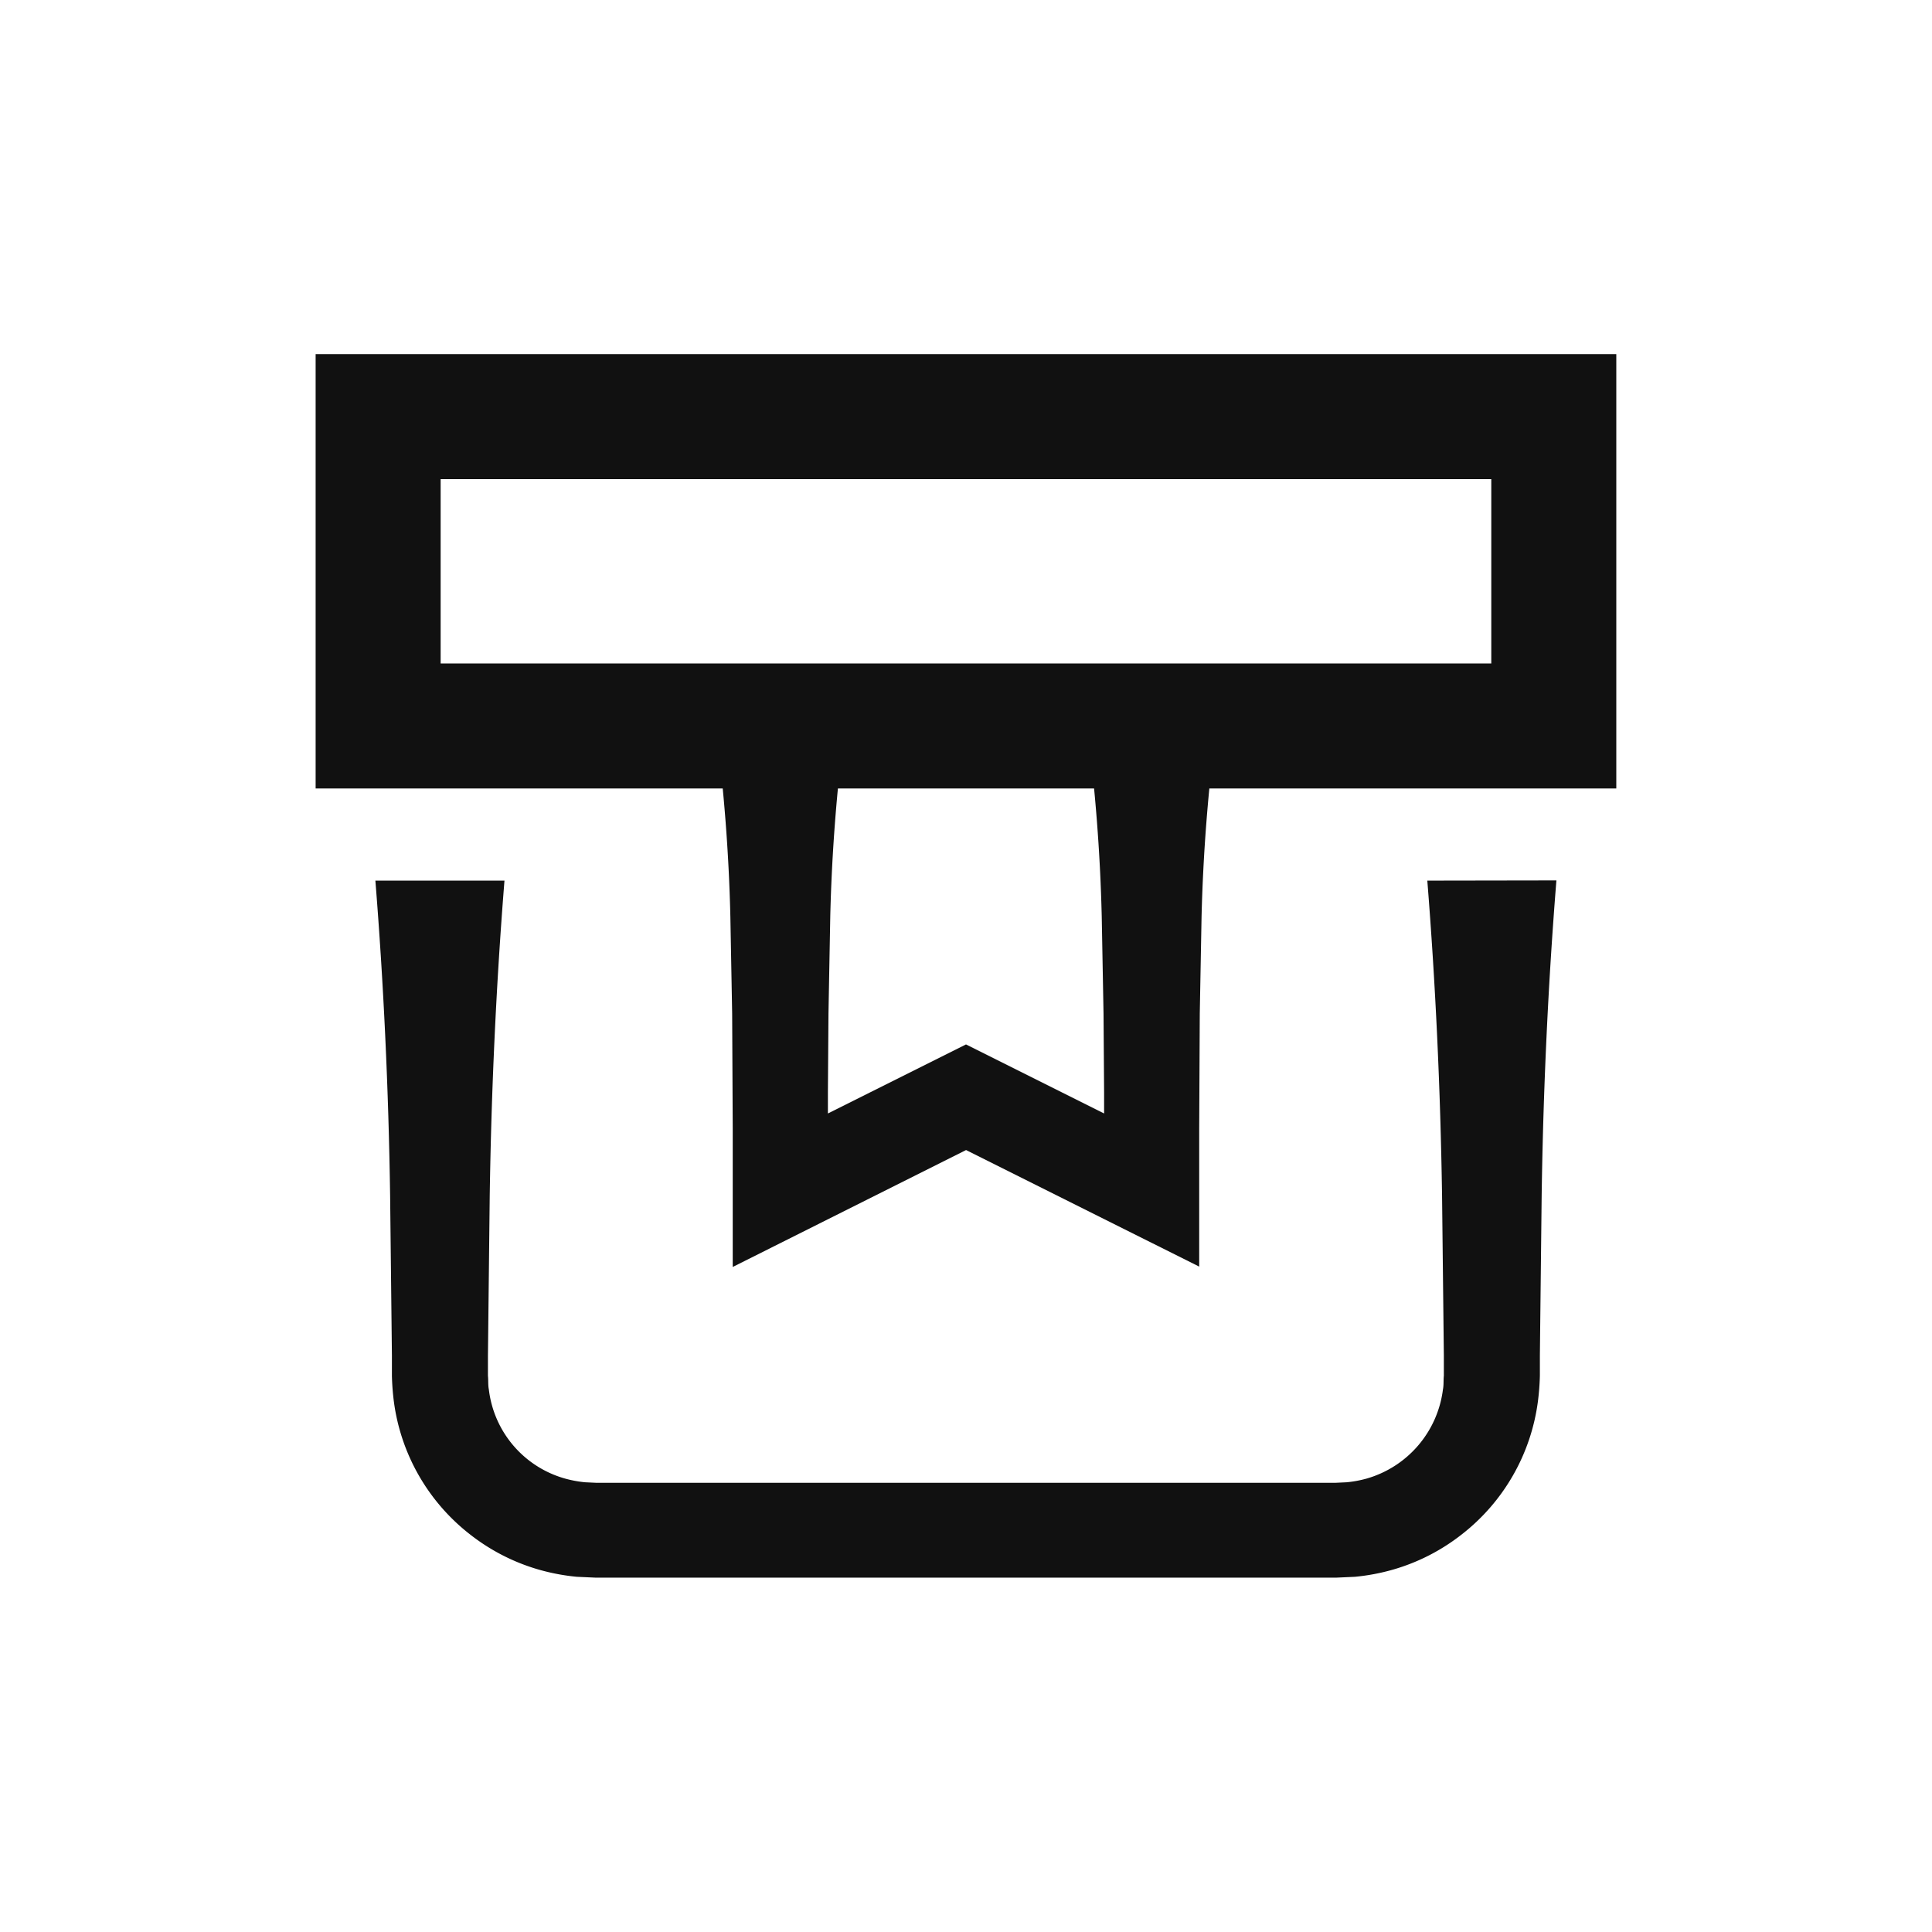 <svg viewBox="0 0 27 27" height="27" width="27" xmlns:xlink="http://www.w3.org/1999/xlink" xmlns="http://www.w3.org/2000/svg">
  <defs>
    <clipPath id="clip-path">
      <rect fill="#111" height="17.103" width="18.177" data-name="Rectangle 16026" id="Rectangle_16026"></rect>
    </clipPath>
  </defs>
  <g transform="translate(-858.625 -3453.395)" data-name="Group 114576" id="Group_114576">
    <rect opacity="0" fill="#0e2e28" transform="translate(858.625 3453.395)" height="27" width="27" data-name="Rectangle 15970" id="Rectangle_15970"></rect>
    <g transform="translate(863.036 3458.344)" data-name="Group 114574" id="Group_114574">
      <g transform="translate(0 -0.001)" data-name="Group 114575" id="Group_114575">
        <g clip-path="url(#clip-path)" transform="translate(0 0)" data-name="Group 114574" id="Group_114574-2">
          <path fill="#111" transform="translate(-10.41 -9.676)" d="M21.19,14.873a25.136,25.136,0,0,1,.206,2.665l.025,1.357.008,1.1v.294l-1.93-.965-1.93.965v-.294l.008-1.1.025-1.357a25.121,25.121,0,0,1,.206-2.664H16a24.938,24.938,0,0,1,.206,2.664l.025,1.357.008,1.615v1.924L19.5,20.8l3.258,1.629V20.51l.008-1.616.025-1.357A24.953,24.953,0,0,1,23,14.873Z" data-name="Path 104" id="Path_104"></path>
          <path fill="#111" transform="translate(-1.555 -13.701)" d="M17.091,21.06q.172,2.161.206,4.4l.025,2.24,0,.279c-.007.064,0,.13-.013.194a1.488,1.488,0,0,1-1.065,1.243,1.592,1.592,0,0,1-.281.052l-.149.007H5.47l-.149-.007a1.625,1.625,0,0,1-.281-.052,1.472,1.472,0,0,1-1.064-1.243c-.013-.063-.006-.129-.013-.194l0-.279.025-2.24q.034-2.241.206-4.4H2.39q.173,2.161.206,4.4l.025,2.24,0,.281a3.53,3.53,0,0,0,.028.364A2.819,2.819,0,0,0,3.717,30.2a2.819,2.819,0,0,0,.958.489,2.927,2.927,0,0,0,.531.1l.265.012H15.815l.264-.012a2.927,2.927,0,0,0,.531-.1,2.814,2.814,0,0,0,.958-.489,2.817,2.817,0,0,0,1.068-1.858,3.435,3.435,0,0,0,.028-.364l0-.281.025-2.24q.033-2.24.206-4.4Z" data-name="Path 105" id="Path_105"></path>
        </g>
      </g>
      <path fill="#111" d="M1.747,1.747H16.43V4.323H1.747ZM0,6.07H18.177V0H0Z" data-name="Path 106" id="Path_106"></path>
    </g>
  </g>
</svg>
